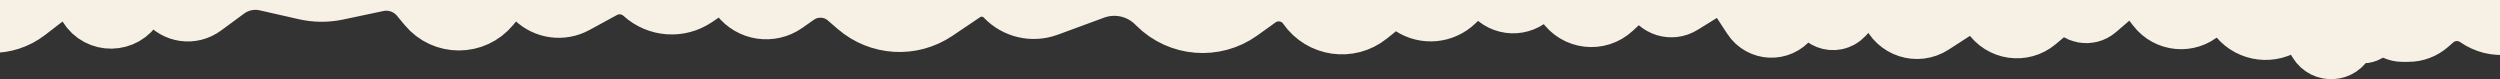 <?xml version="1.0" encoding="UTF-8"?> <svg xmlns="http://www.w3.org/2000/svg" width="1920" height="61" viewBox="0 0 1920 61" fill="none"><rect x="0" y="0" width="1920" height="61" fill="#333333" stroke="none"/> <path d="M1956 -7.5L1943.22 6.802C1933.17 18.043 1916.31 20.012 1903.95 11.387V11.387C1892.68 3.529 1877.5 4.389 1867.2 13.469L1863.45 16.771C1859.62 20.141 1854.7 22 1849.61 22L1845.09 22C1841.98 22 1839.03 20.672 1836.96 18.351L1835.46 16.66C1831.86 12.614 1825.51 12.686 1822 16.813L1817.96 21.566C1815.92 23.966 1812.12 23.612 1810.56 20.877V20.877C1808.7 17.629 1803.93 17.89 1802.44 21.322L1798.77 29.796C1795.81 36.61 1786.4 37.263 1782.53 30.922L1774.32 17.468C1771.31 12.542 1765.25 10.416 1759.83 12.386V12.386C1758.7 12.793 1757.65 13.364 1756.69 14.079L1754.55 15.683C1744.21 23.428 1729.61 21.719 1721.34 11.795L1719.16 9.176C1711.56 0.059 1697.91 -0.947 1689.06 6.957V6.957C1679.96 15.08 1665.87 13.761 1658.44 4.089L1653.77 -1.984C1645.83 -12.318 1630.84 -13.873 1620.95 -5.389L1608.38 5.387C1603.81 9.298 1596.8 7.99 1593.96 2.696V2.696C1591.13 -2.563 1584.19 -3.896 1579.61 -0.057L1562.41 14.389C1552.83 22.429 1538.39 20.301 1531.54 9.843V9.843C1525.25 0.247 1512.4 -2.475 1502.76 3.748L1482.69 16.713C1472.45 23.324 1458.73 18.904 1454.28 7.563L1452.16 2.184C1447.95 -8.551 1433.97 -11.195 1426.12 -2.74L1414.13 10.19C1408.73 16.009 1399 12.189 1399 4.252V4.252C1399 -4.04 1388.52 -7.661 1383.4 -1.14L1372.23 13.085C1365.9 21.147 1353.52 20.613 1347.91 12.035L1339.89 -0.207C1332.32 -11.775 1316.91 -15.198 1305.16 -7.922L1290.36 1.236C1283.73 5.338 1275.01 2.631 1271.86 -4.501V-4.501C1268.31 -12.575 1257.85 -14.732 1251.39 -8.726L1236.67 4.949C1227.05 13.887 1211.72 12.082 1204.44 1.154L1201.71 -2.935C1195.54 -12.197 1182.35 -13.317 1174.66 -5.267V-5.267C1167.45 2.281 1155.23 1.806 1148.67 -6.311V-6.311C1142.29 -14.206 1130.52 -14.937 1123.21 -7.891L1115.52 -0.473C1107.36 7.396 1094.83 8.532 1085.39 2.258V2.258C1076.64 -3.555 1065.14 -3.049 1056.93 3.51L1049.12 9.758C1035.75 20.447 1016.14 17.614 1006.34 3.581V3.581C996.897 -9.946 978.221 -13.15 964.809 -3.544L950.79 6.497C932.256 19.773 906.841 17.708 890.693 1.615L889.781 0.707C876.497 -12.531 856.739 -16.856 839.139 -10.38L803.506 2.733C793.166 6.538 781.554 3.844 773.945 -4.124V-4.124C764.638 -13.873 749.66 -15.494 738.483 -7.964L717.195 6.378C699.561 18.258 676.157 16.867 660.054 2.981L652.421 -3.601C640.557 -13.832 623.259 -14.697 610.433 -5.701L601.526 0.547C591.582 7.522 577.916 5.469 570.46 -4.119V-4.119C563.079 -13.61 549.594 -15.732 539.655 -8.966L532.666 -4.207C521.287 3.54 506.082 2.478 495.889 -6.774V-6.774C486.505 -15.292 472.758 -16.938 461.628 -10.876L440.438 0.665C431.338 5.621 420.07 4.075 412.641 -3.15V-3.15C402.749 -12.771 386.755 -11.913 377.949 -1.29L374.487 2.886C363.027 16.71 341.823 16.71 330.363 2.886L324.531 -4.149C315.941 -14.511 302.316 -19.258 289.147 -16.475L258.242 -9.946C250.615 -8.334 242.73 -8.393 235.129 -10.118L205.063 -16.941C193.703 -19.519 181.784 -17.037 172.397 -10.14L154.572 2.959C146.966 8.548 136.292 7.065 130.498 -0.386V-0.386C122.869 -10.197 107.716 -9.096 101.585 1.714L101.042 2.672C94.212 14.712 76.963 14.991 69.747 3.178L67.197 -0.996C60.673 -11.677 46.323 -14.335 36.405 -6.7L19.055 6.659C3.986 18.262 -17.109 17.881 -31.749 5.742L-64 -21" stroke="#F7F1E5" stroke-width="51" stroke-linejoin="round"></path> </svg> 